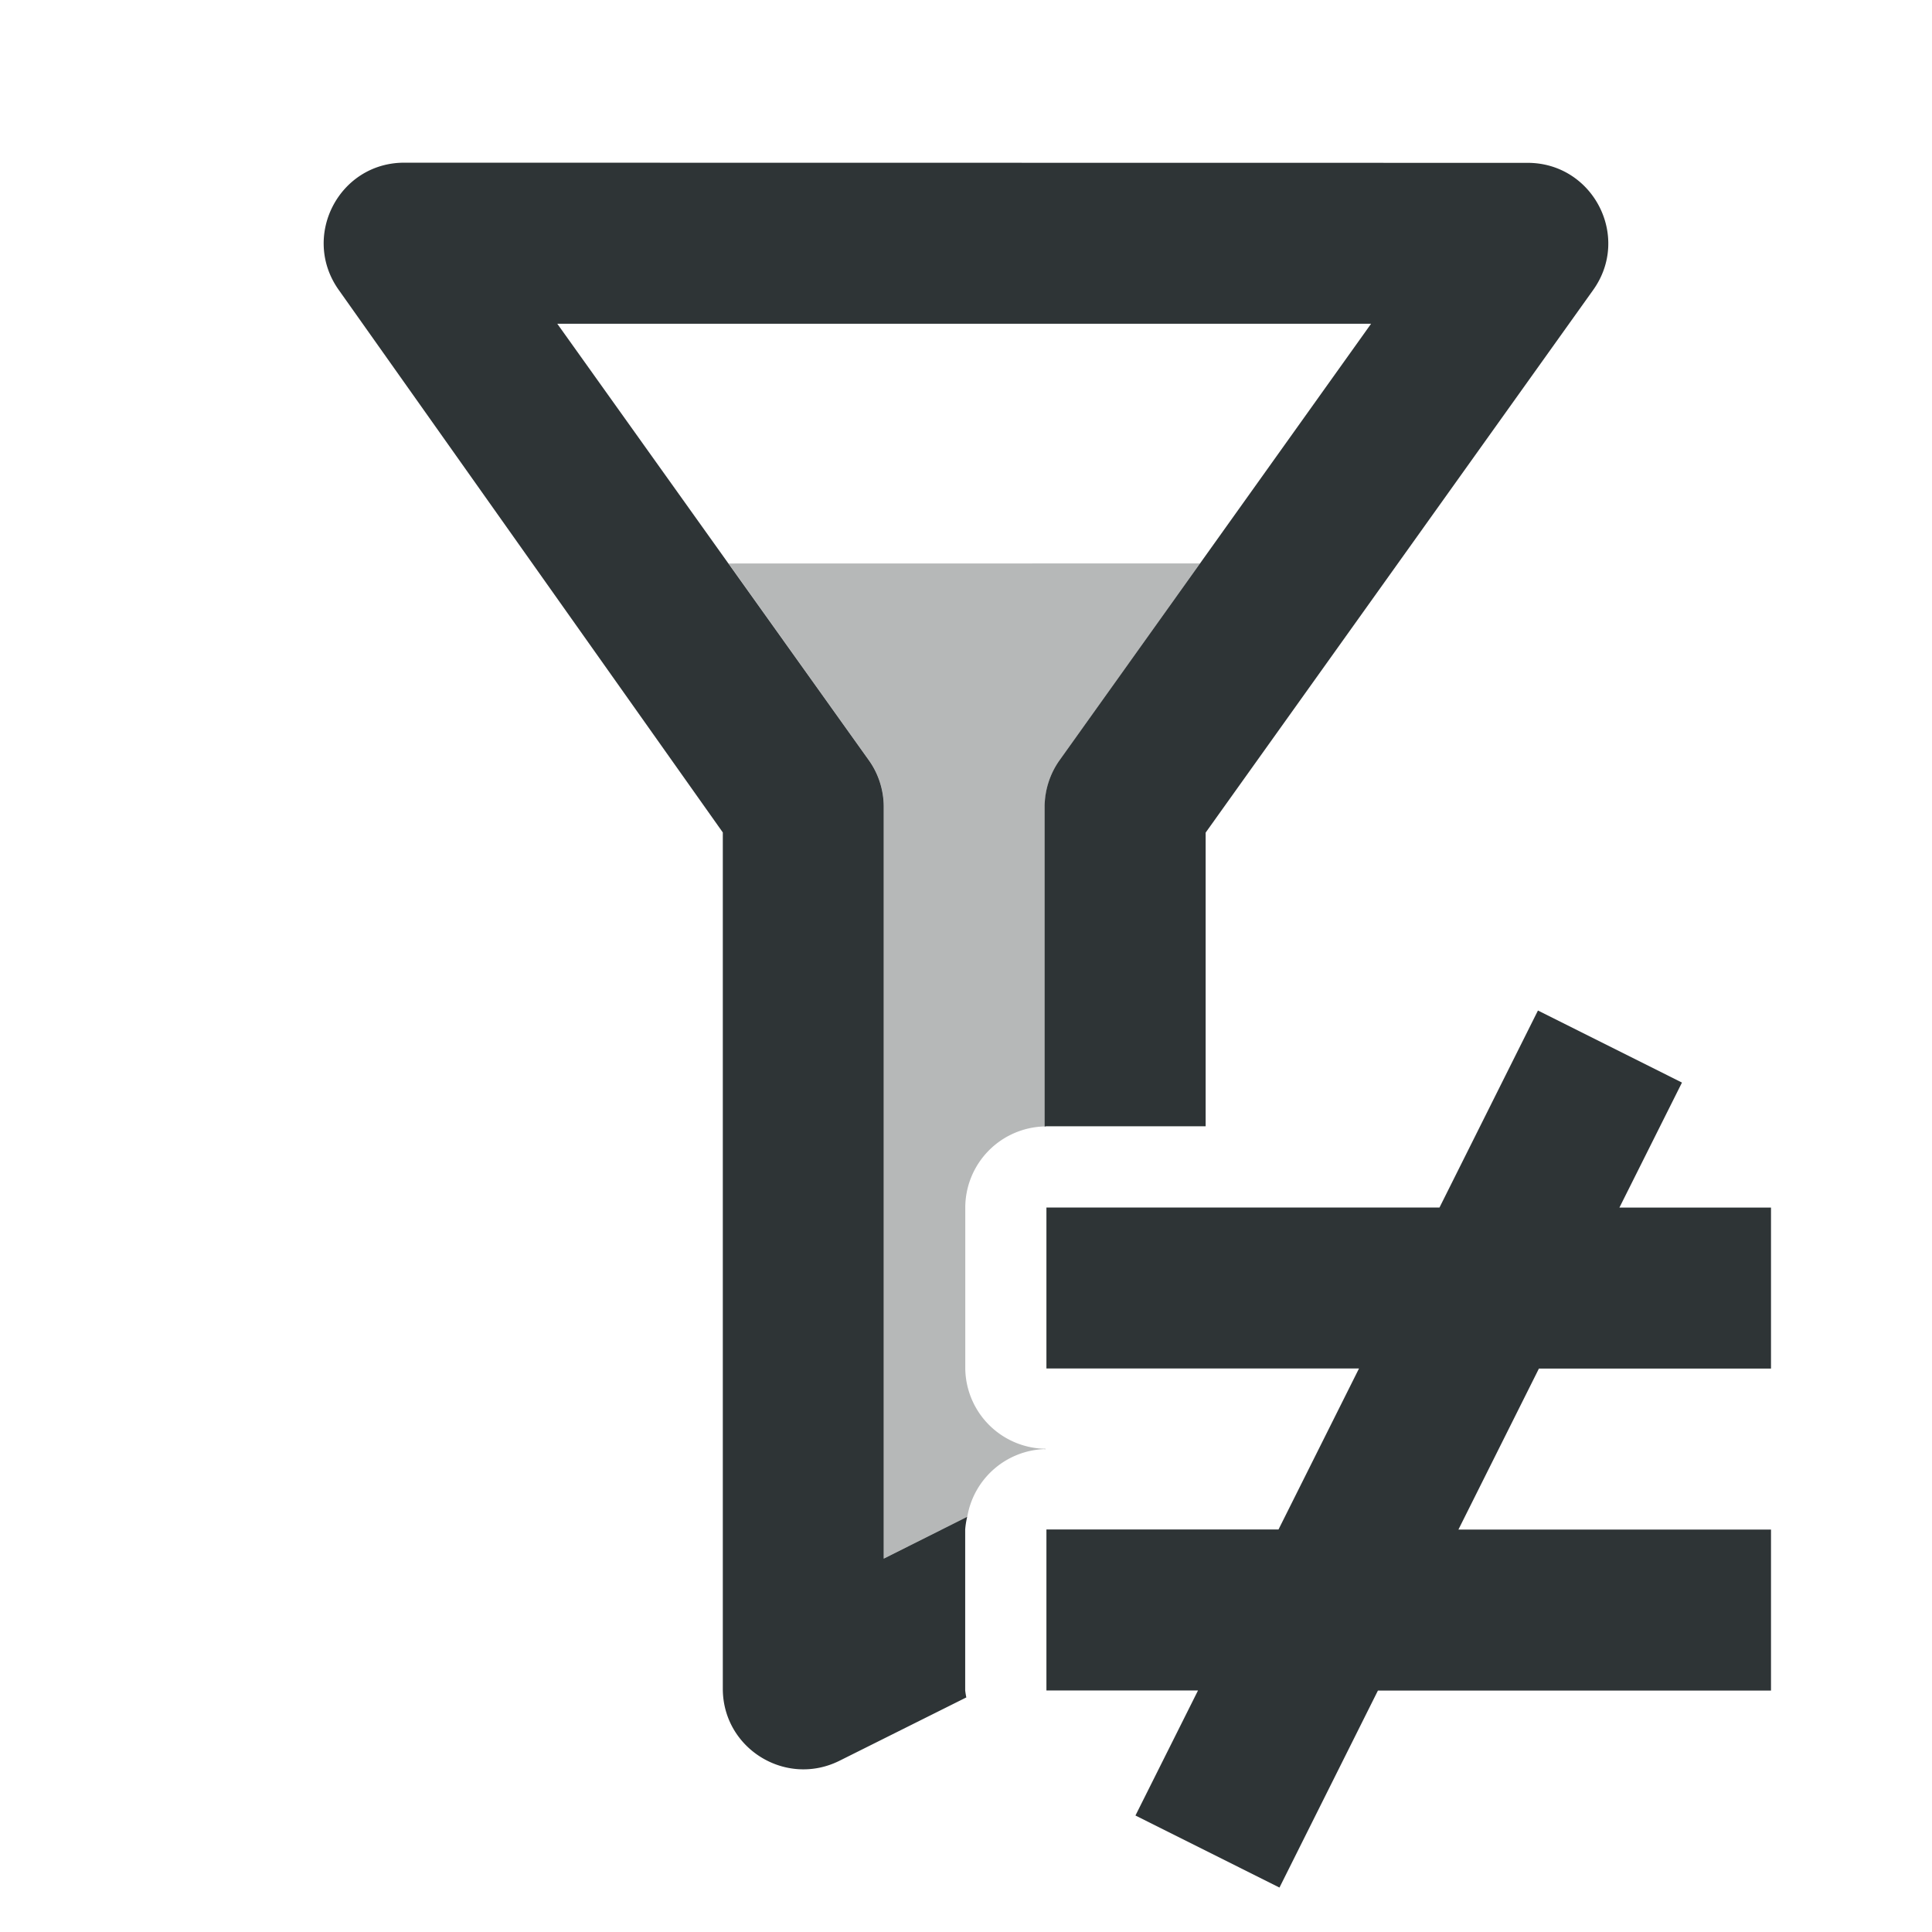 <svg viewBox="0 0 24 24" xmlns="http://www.w3.org/2000/svg"><g fill="#2e3436"><path d="m9.051 7 1.74 2.439c.121.168.188.375.188.582v9.34l1.037-.52a1.01 1.01 0 0 1 .963-.84v-.004a1.01 1.01 0 0 1 -.988-.998v-2a1.01 1.01 0 0 1 .988-1.006v-3.973c0-.207.066-.414.188-.582l1.74-2.439z" opacity=".35"/><path d="m5.021 2.021c-.812 0-1.285.918-.812 1.582l4.77 6.738v10.637c0 .742.781 1.227 1.449.895l1.576-.787a1.01 1.01 0 0 1 -.014-.086v-2a1.01 1.01 0 0 1 .025-.158l-1.037.52v-9.34c0-.207-.066-.414-.188-.582l-3.867-5.418h10.109l-3.867 5.418c-.121.168-.188.375-.188.582v3.973a1.01 1.01 0 0 1 .021-.004h1.979v-3.648l4.812-6.738c.477-.664-0-1.582-.812-1.582zm7.957 15.977v.004a1.01 1.01 0 0 1 .012-.002 1.01 1.01 0 0 1 -.012-.002z"/><path d="m19.105 12.553-1.223 2.447h-4.883v2h3.883l-1 2h-2.883v2h1.883l-.777 1.553 1.789.895 1.223-2.447h4.883v-2h-3.883l1-2h2.883v-2h-1.883l.777-1.553z"/></g></svg>